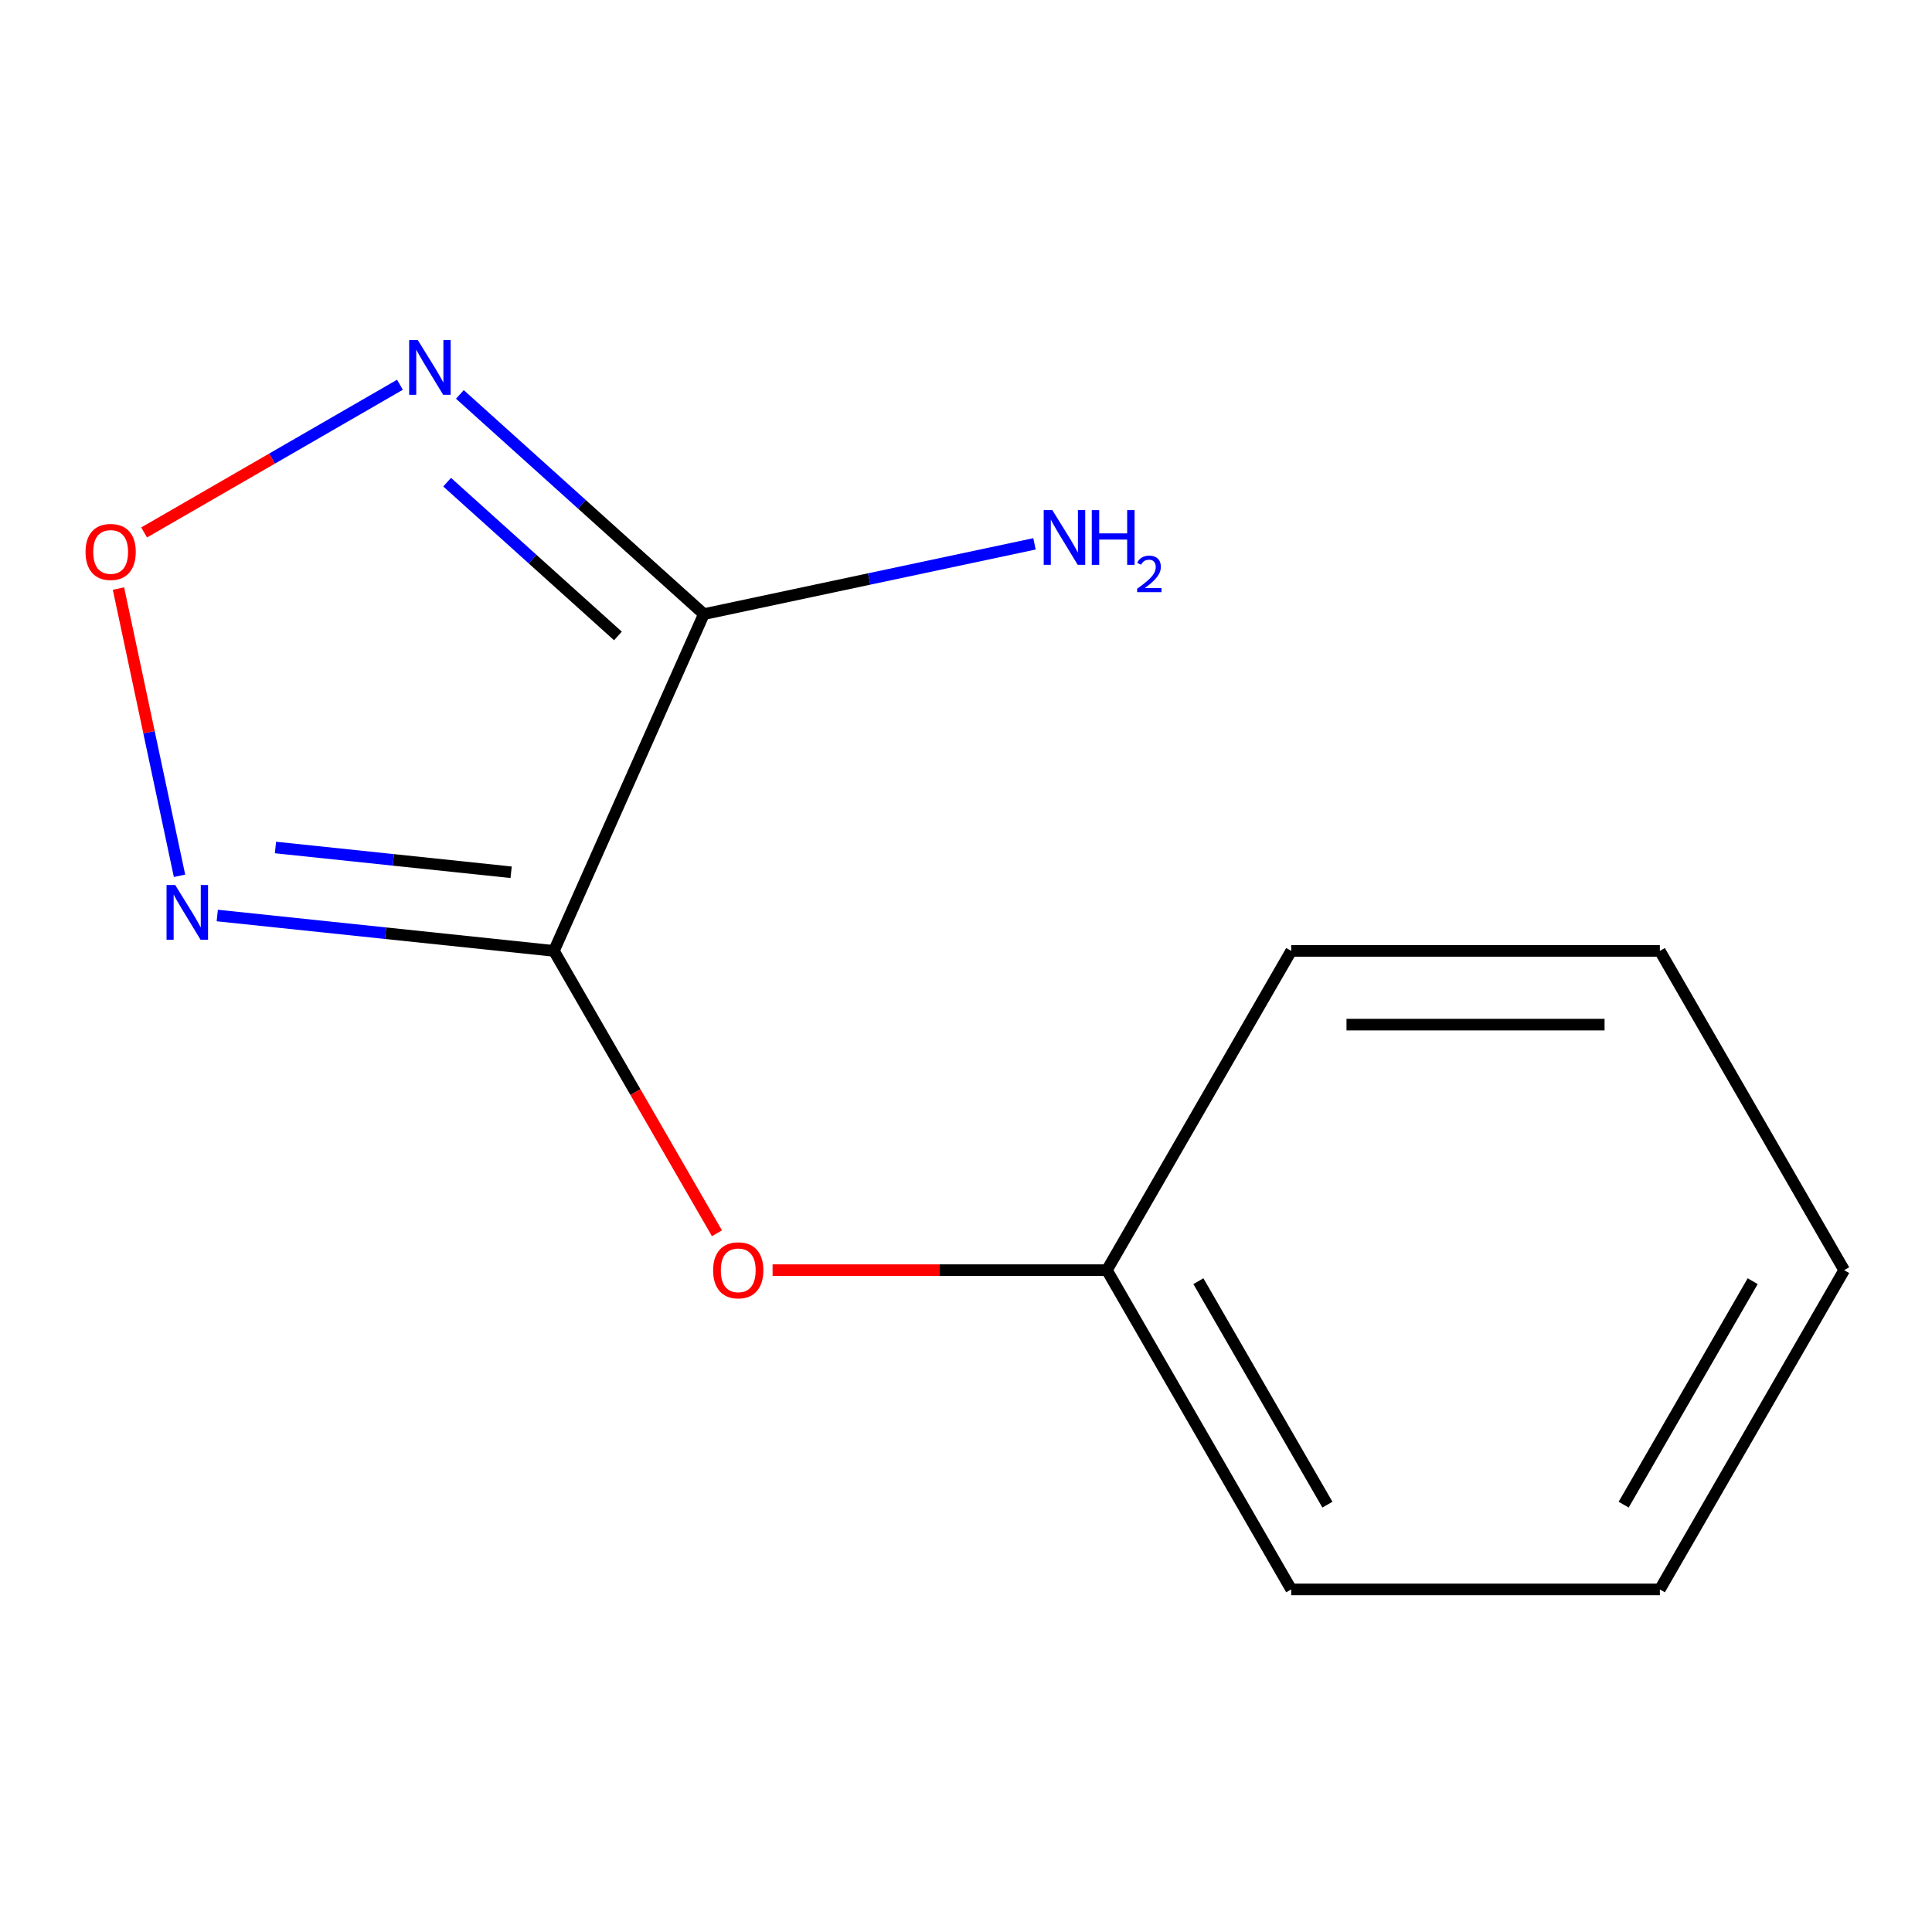 <?xml version='1.0' encoding='iso-8859-1'?>
<svg version='1.1' baseProfile='full'
              xmlns='http://www.w3.org/2000/svg'
                      xmlns:rdkit='http://www.rdkit.org/xml'
                      xmlns:xlink='http://www.w3.org/1999/xlink'
                  xml:space='preserve'
width='1000px' height='1000px' viewBox='0 0 1000 1000'>
<!-- END OF HEADER -->
<rect style='opacity:1.0;fill:#FFFFFF;stroke:none' width='1000' height='1000' x='0' y='0'> </rect>
<path class='bond-7' d='M 954.545,657.431 L 859.14,822.678' style='fill:none;fill-rule:evenodd;stroke:#000000;stroke-width:6px;stroke-linecap:butt;stroke-linejoin:miter;stroke-opacity:1' />
<path class='bond-7' d='M 907.185,663.137 L 840.402,778.81' style='fill:none;fill-rule:evenodd;stroke:#000000;stroke-width:6px;stroke-linecap:butt;stroke-linejoin:miter;stroke-opacity:1' />
<path class='bond-8' d='M 954.545,657.431 L 859.14,492.184' style='fill:none;fill-rule:evenodd;stroke:#000000;stroke-width:6px;stroke-linecap:butt;stroke-linejoin:miter;stroke-opacity:1' />
<path class='bond-11' d='M 859.14,822.678 L 668.329,822.678' style='fill:none;fill-rule:evenodd;stroke:#000000;stroke-width:6px;stroke-linecap:butt;stroke-linejoin:miter;stroke-opacity:1' />
<path class='bond-12' d='M 859.14,492.184 L 668.329,492.184' style='fill:none;fill-rule:evenodd;stroke:#000000;stroke-width:6px;stroke-linecap:butt;stroke-linejoin:miter;stroke-opacity:1' />
<path class='bond-12' d='M 830.518,530.346 L 696.951,530.346' style='fill:none;fill-rule:evenodd;stroke:#000000;stroke-width:6px;stroke-linecap:butt;stroke-linejoin:miter;stroke-opacity:1' />
<path class='bond-0' d='M 364.318,317.87 L 301.173,261.014' style='fill:none;fill-rule:evenodd;stroke:#000000;stroke-width:6px;stroke-linecap:butt;stroke-linejoin:miter;stroke-opacity:1' />
<path class='bond-0' d='M 301.173,261.014 L 238.028,204.158' style='fill:none;fill-rule:evenodd;stroke:#0000FF;stroke-width:6px;stroke-linecap:butt;stroke-linejoin:miter;stroke-opacity:1' />
<path class='bond-0' d='M 319.839,329.173 L 275.637,289.374' style='fill:none;fill-rule:evenodd;stroke:#000000;stroke-width:6px;stroke-linecap:butt;stroke-linejoin:miter;stroke-opacity:1' />
<path class='bond-0' d='M 275.637,289.374 L 231.436,249.575' style='fill:none;fill-rule:evenodd;stroke:#0000FF;stroke-width:6px;stroke-linecap:butt;stroke-linejoin:miter;stroke-opacity:1' />
<path class='bond-3' d='M 364.318,317.87 L 286.708,492.184' style='fill:none;fill-rule:evenodd;stroke:#000000;stroke-width:6px;stroke-linecap:butt;stroke-linejoin:miter;stroke-opacity:1' />
<path class='bond-5' d='M 364.318,317.87 L 449.883,299.682' style='fill:none;fill-rule:evenodd;stroke:#000000;stroke-width:6px;stroke-linecap:butt;stroke-linejoin:miter;stroke-opacity:1' />
<path class='bond-5' d='M 449.883,299.682 L 535.448,281.495' style='fill:none;fill-rule:evenodd;stroke:#0000FF;stroke-width:6px;stroke-linecap:butt;stroke-linejoin:miter;stroke-opacity:1' />
<path class='bond-2' d='M 286.708,492.184 L 199.58,483.027' style='fill:none;fill-rule:evenodd;stroke:#000000;stroke-width:6px;stroke-linecap:butt;stroke-linejoin:miter;stroke-opacity:1' />
<path class='bond-2' d='M 199.58,483.027 L 112.453,473.869' style='fill:none;fill-rule:evenodd;stroke:#0000FF;stroke-width:6px;stroke-linecap:butt;stroke-linejoin:miter;stroke-opacity:1' />
<path class='bond-2' d='M 264.559,451.484 L 203.569,445.074' style='fill:none;fill-rule:evenodd;stroke:#000000;stroke-width:6px;stroke-linecap:butt;stroke-linejoin:miter;stroke-opacity:1' />
<path class='bond-2' d='M 203.569,445.074 L 142.58,438.663' style='fill:none;fill-rule:evenodd;stroke:#0000FF;stroke-width:6px;stroke-linecap:butt;stroke-linejoin:miter;stroke-opacity:1' />
<path class='bond-6' d='M 286.708,492.184 L 328.9,565.262' style='fill:none;fill-rule:evenodd;stroke:#000000;stroke-width:6px;stroke-linecap:butt;stroke-linejoin:miter;stroke-opacity:1' />
<path class='bond-6' d='M 328.9,565.262 L 371.092,638.341' style='fill:none;fill-rule:evenodd;stroke:#FF0000;stroke-width:6px;stroke-linecap:butt;stroke-linejoin:miter;stroke-opacity:1' />
<path class='bond-10' d='M 668.329,822.678 L 572.924,657.431' style='fill:none;fill-rule:evenodd;stroke:#000000;stroke-width:6px;stroke-linecap:butt;stroke-linejoin:miter;stroke-opacity:1' />
<path class='bond-10' d='M 687.068,778.81 L 620.284,663.137' style='fill:none;fill-rule:evenodd;stroke:#000000;stroke-width:6px;stroke-linecap:butt;stroke-linejoin:miter;stroke-opacity:1' />
<path class='bond-9' d='M 668.329,492.184 L 572.924,657.431' style='fill:none;fill-rule:evenodd;stroke:#000000;stroke-width:6px;stroke-linecap:butt;stroke-linejoin:miter;stroke-opacity:1' />
<path class='bond-13' d='M 572.924,657.431 L 486.404,657.431' style='fill:none;fill-rule:evenodd;stroke:#000000;stroke-width:6px;stroke-linecap:butt;stroke-linejoin:miter;stroke-opacity:1' />
<path class='bond-13' d='M 486.404,657.431 L 399.884,657.431' style='fill:none;fill-rule:evenodd;stroke:#FF0000;stroke-width:6px;stroke-linecap:butt;stroke-linejoin:miter;stroke-opacity:1' />
<path class='bond-4' d='M 92.919,453.309 L 77.119,378.977' style='fill:none;fill-rule:evenodd;stroke:#0000FF;stroke-width:6px;stroke-linecap:butt;stroke-linejoin:miter;stroke-opacity:1' />
<path class='bond-4' d='M 77.119,378.977 L 61.319,304.644' style='fill:none;fill-rule:evenodd;stroke:#FF0000;stroke-width:6px;stroke-linecap:butt;stroke-linejoin:miter;stroke-opacity:1' />
<path class='bond-1' d='M 207.007,199.147 L 140.8,237.372' style='fill:none;fill-rule:evenodd;stroke:#0000FF;stroke-width:6px;stroke-linecap:butt;stroke-linejoin:miter;stroke-opacity:1' />
<path class='bond-1' d='M 140.8,237.372 L 74.593,275.597' style='fill:none;fill-rule:evenodd;stroke:#FF0000;stroke-width:6px;stroke-linecap:butt;stroke-linejoin:miter;stroke-opacity:1' />
<path  class='atom-8' d='M 369.113 657.511
Q 369.113 650.711, 372.473 646.911
Q 375.833 643.111, 382.113 643.111
Q 388.393 643.111, 391.753 646.911
Q 395.113 650.711, 395.113 657.511
Q 395.113 664.391, 391.713 668.311
Q 388.313 672.191, 382.113 672.191
Q 375.873 672.191, 372.473 668.311
Q 369.113 664.431, 369.113 657.511
M 382.113 668.991
Q 386.433 668.991, 388.753 666.111
Q 391.113 663.191, 391.113 657.511
Q 391.113 651.951, 388.753 649.151
Q 386.433 646.311, 382.113 646.311
Q 377.793 646.311, 375.433 649.111
Q 373.113 651.911, 373.113 657.511
Q 373.113 663.231, 375.433 666.111
Q 377.793 668.991, 382.113 668.991
' fill='#FF0000'/>
<path  class='atom-9' d='M 544.699 264.038
L 553.979 279.038
Q 554.899 280.518, 556.379 283.198
Q 557.859 285.878, 557.939 286.038
L 557.939 264.038
L 561.699 264.038
L 561.699 292.358
L 557.819 292.358
L 547.859 275.958
Q 546.699 274.038, 545.459 271.838
Q 544.259 269.638, 543.899 268.958
L 543.899 292.358
L 540.219 292.358
L 540.219 264.038
L 544.699 264.038
' fill='#0000FF'/>
<path  class='atom-9' d='M 565.099 264.038
L 568.939 264.038
L 568.939 276.078
L 583.419 276.078
L 583.419 264.038
L 587.259 264.038
L 587.259 292.358
L 583.419 292.358
L 583.419 279.278
L 568.939 279.278
L 568.939 292.358
L 565.099 292.358
L 565.099 264.038
' fill='#0000FF'/>
<path  class='atom-9' d='M 588.632 291.365
Q 589.318 289.596, 590.955 288.619
Q 592.592 287.616, 594.862 287.616
Q 597.687 287.616, 599.271 289.147
Q 600.855 290.678, 600.855 293.397
Q 600.855 296.169, 598.796 298.757
Q 596.763 301.344, 592.539 304.406
L 601.172 304.406
L 601.172 306.518
L 588.579 306.518
L 588.579 304.749
Q 592.064 302.268, 594.123 300.42
Q 596.208 298.572, 597.212 296.909
Q 598.215 295.245, 598.215 293.529
Q 598.215 291.734, 597.317 290.731
Q 596.42 289.728, 594.862 289.728
Q 593.357 289.728, 592.354 290.335
Q 591.351 290.942, 590.638 292.289
L 588.632 291.365
' fill='#0000FF'/>
<path  class='atom-10' d='M 90.683 458.079
L 99.963 473.079
Q 100.883 474.559, 102.363 477.239
Q 103.843 479.919, 103.923 480.079
L 103.923 458.079
L 107.683 458.079
L 107.683 486.399
L 103.803 486.399
L 93.843 469.999
Q 92.683 468.079, 91.442 465.879
Q 90.243 463.679, 89.882 462.999
L 89.882 486.399
L 86.203 486.399
L 86.203 458.079
L 90.683 458.079
' fill='#0000FF'/>
<path  class='atom-11' d='M 216.258 176.033
L 225.538 191.033
Q 226.458 192.513, 227.938 195.193
Q 229.418 197.873, 229.498 198.033
L 229.498 176.033
L 233.258 176.033
L 233.258 204.353
L 229.378 204.353
L 219.418 187.953
Q 218.258 186.033, 217.018 183.833
Q 215.818 181.633, 215.458 180.953
L 215.458 204.353
L 211.778 204.353
L 211.778 176.033
L 216.258 176.033
' fill='#0000FF'/>
<path  class='atom-12' d='M 44.271 285.678
Q 44.271 278.878, 47.631 275.078
Q 50.991 271.278, 57.271 271.278
Q 63.551 271.278, 66.911 275.078
Q 70.271 278.878, 70.271 285.678
Q 70.271 292.558, 66.871 296.478
Q 63.471 300.358, 57.271 300.358
Q 51.031 300.358, 47.631 296.478
Q 44.271 292.598, 44.271 285.678
M 57.271 297.158
Q 61.591 297.158, 63.911 294.278
Q 66.271 291.358, 66.271 285.678
Q 66.271 280.118, 63.911 277.318
Q 61.591 274.478, 57.271 274.478
Q 52.951 274.478, 50.591 277.278
Q 48.271 280.078, 48.271 285.678
Q 48.271 291.398, 50.591 294.278
Q 52.951 297.158, 57.271 297.158
' fill='#FF0000'/>
</svg>
